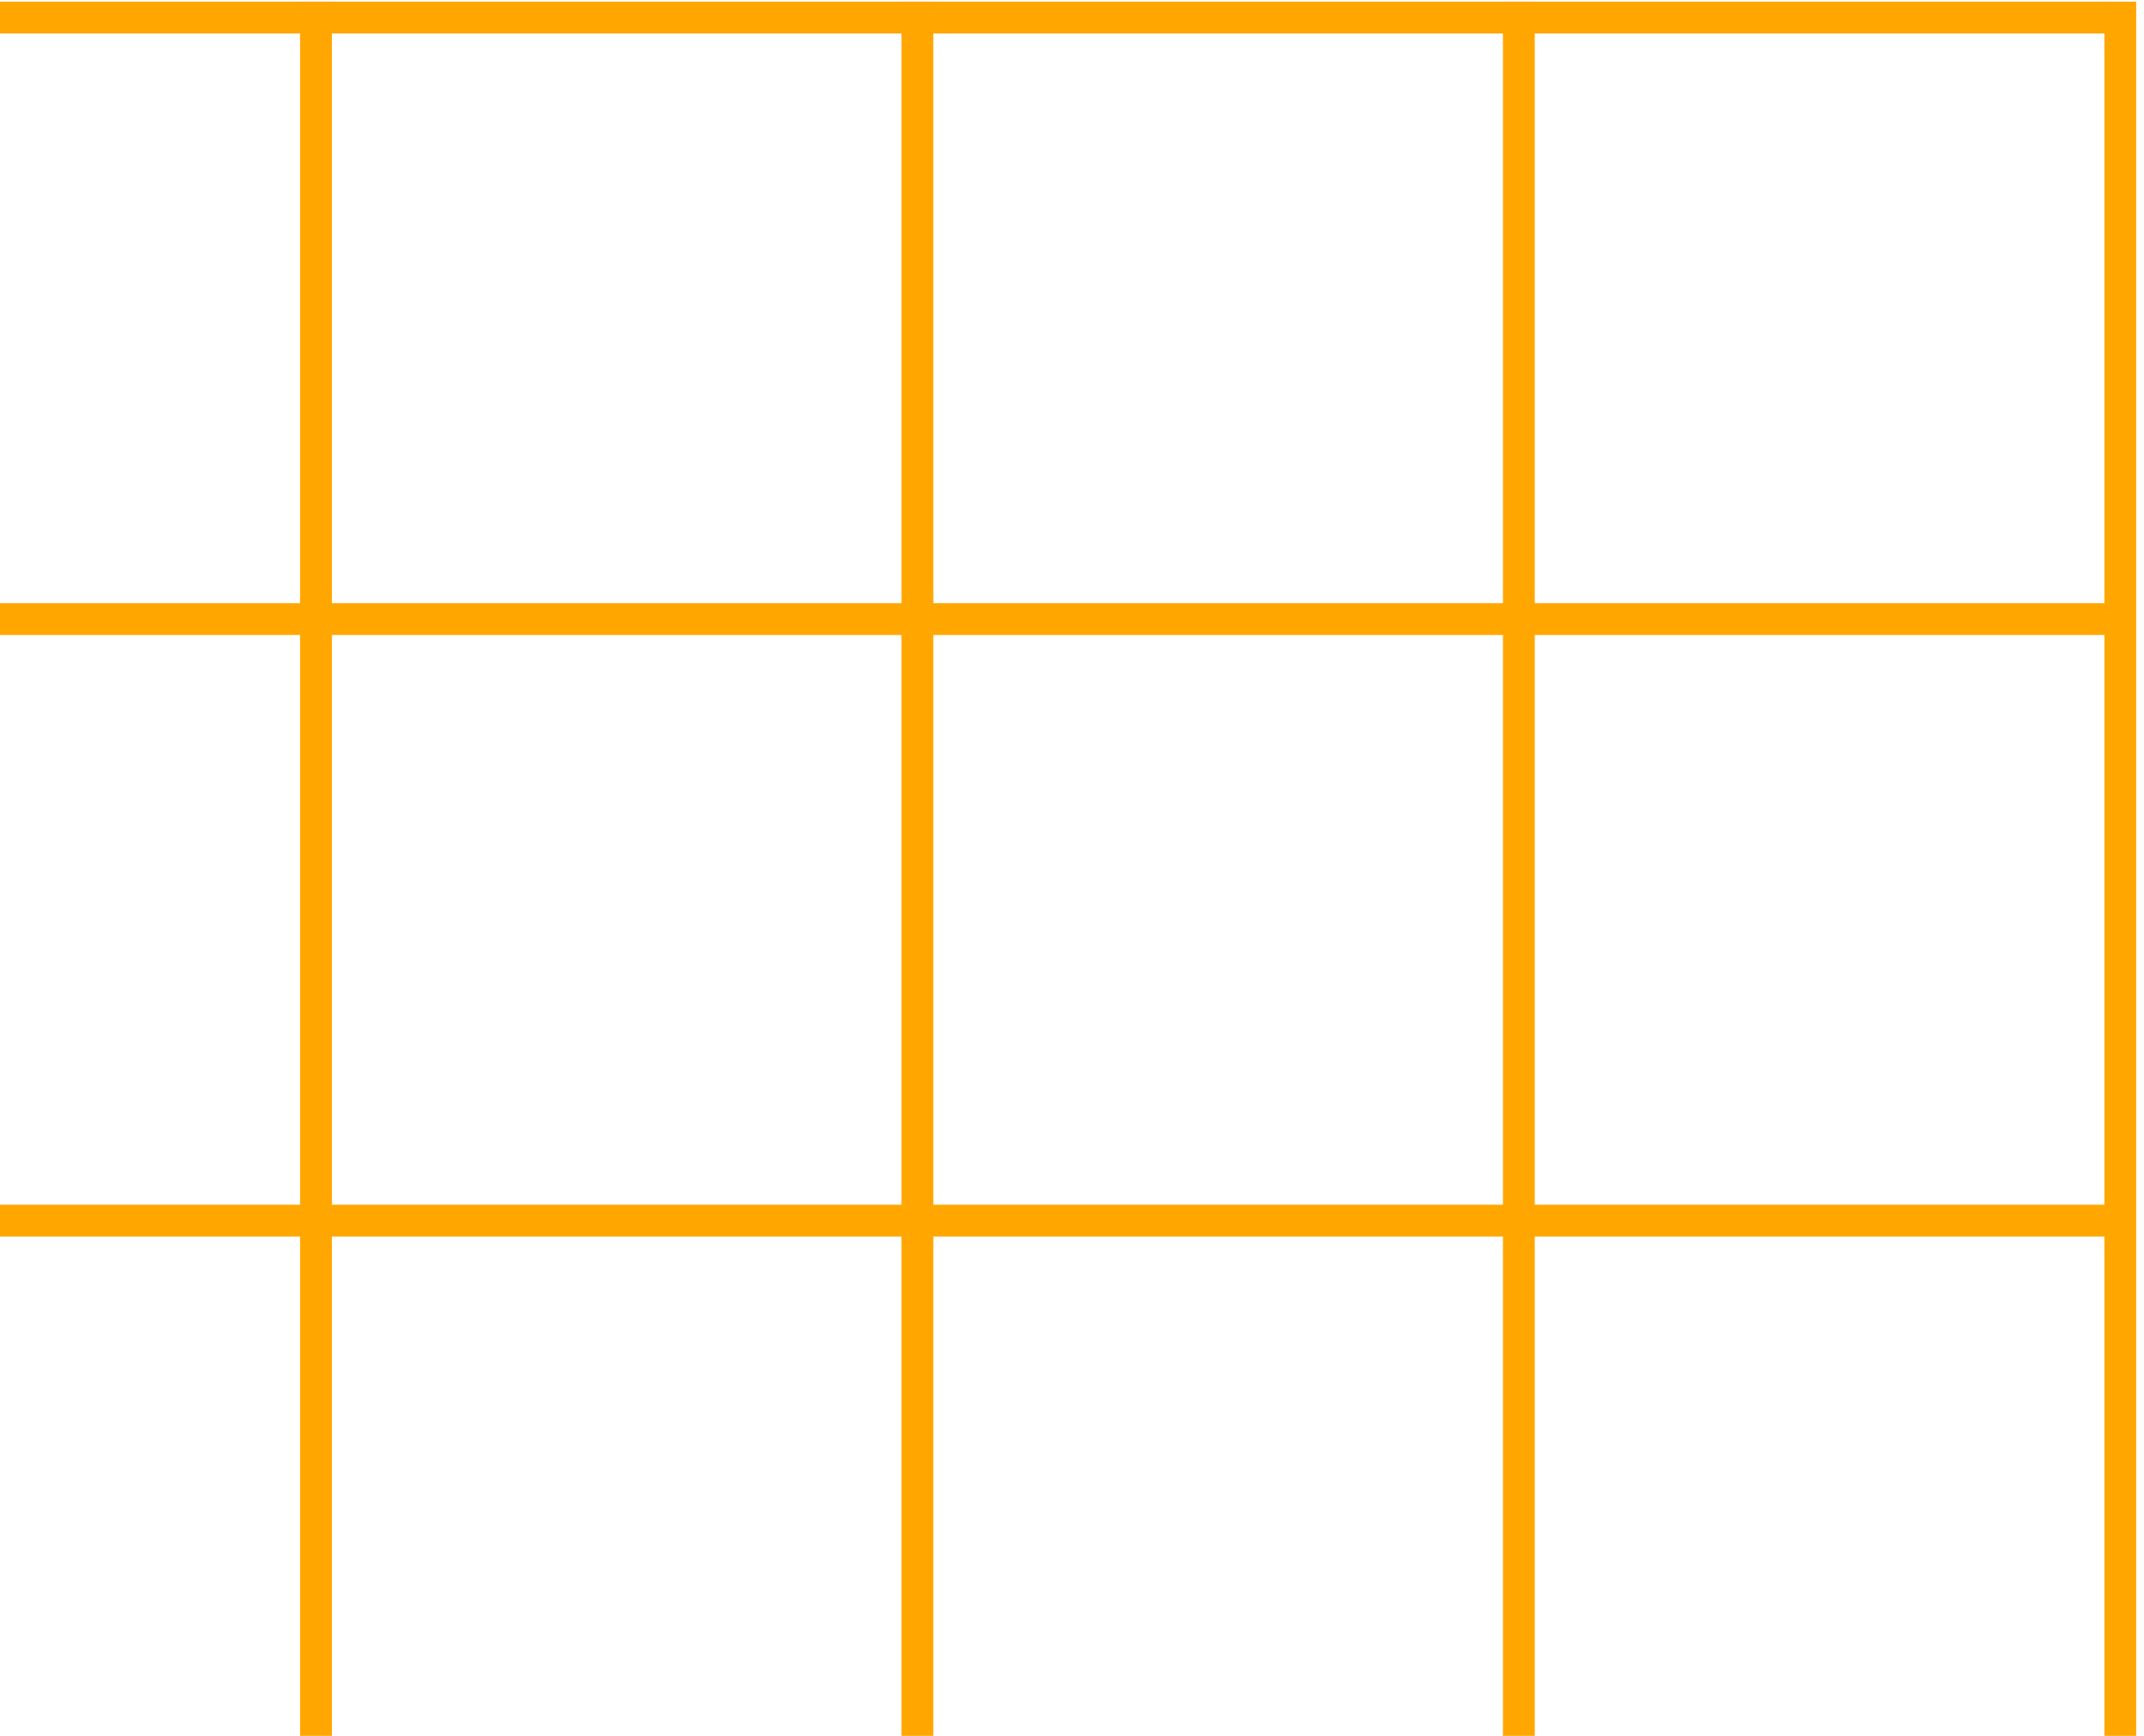 <svg width="168" height="136" viewBox="0 0 168 136" fill="none" xmlns="http://www.w3.org/2000/svg">
<line x1="24.759" y1="0.13" x2="24.759" y2="330.026" stroke="#FFA700" stroke-width="2.494"/>
<line x1="71.888" y1="0.13" x2="71.888" y2="330.026" stroke="#FFA700" stroke-width="2.494"/>
<line x1="119.014" y1="0.13" x2="119.014" y2="330.026" stroke="#FFA700" stroke-width="2.494"/>
<line x1="166.143" y1="0.13" x2="166.143" y2="330.026" stroke="#FFA700" stroke-width="2.494"/>
<line x1="165.355" y1="1.377" x2="-164.54" y2="1.377" stroke="#FFA700" stroke-width="2.494"/>
<line x1="165.355" y1="48.505" x2="-164.54" y2="48.505" stroke="#FFA700" stroke-width="2.494"/>
<line x1="165.355" y1="95.633" x2="-164.54" y2="95.633" stroke="#FFA700" stroke-width="2.494"/>
</svg>
